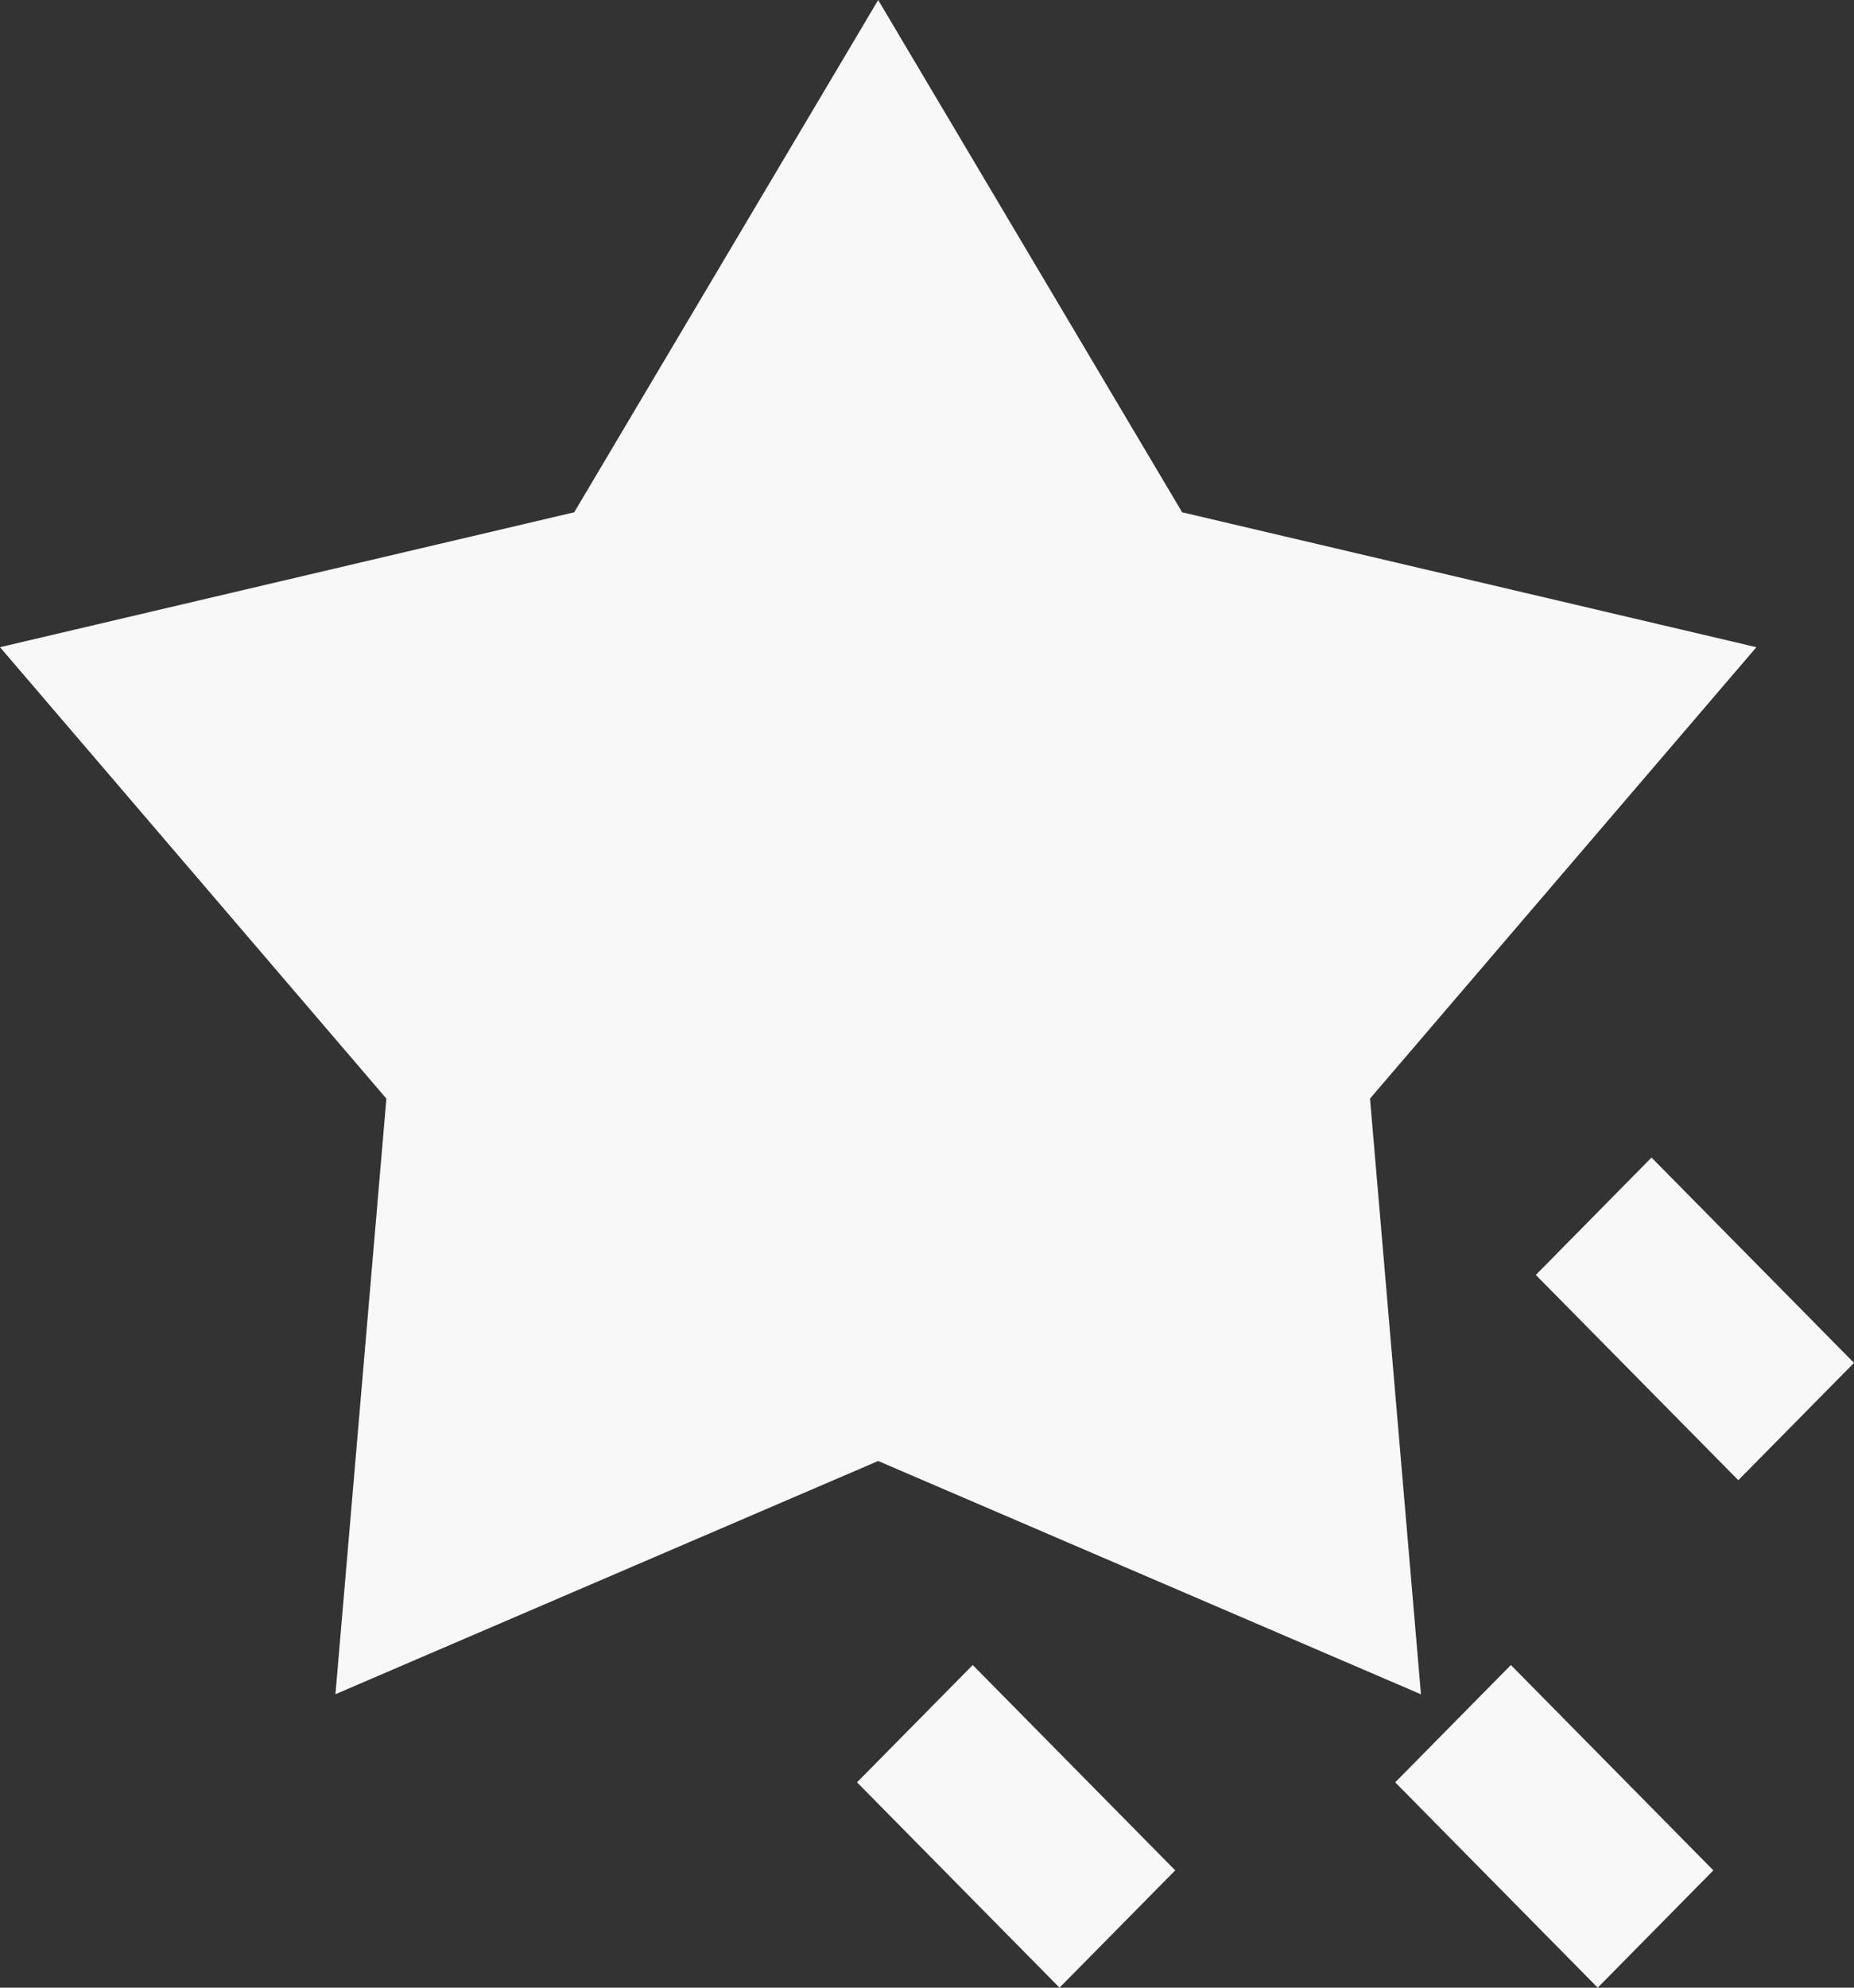 <svg xmlns="http://www.w3.org/2000/svg" width="42" height="45" viewBox="0 0 42 45" fill="none"><rect x="0" y="0" width="42" height="45" fill="#333333" stroke="none"/><path d="M19.894 0L26.78 11.598L39.789 14.652L31.036 24.871L32.19 38.358L19.894 33.076L7.599 38.356L8.753 24.872L0 14.652L13.008 11.598L19.894 0ZM37.413 26.206L42 30.855L39.379 33.511L34.792 28.864L37.413 26.206ZM22.036 37.695L26.623 42.344L24.002 45L19.415 40.351L22.036 37.695ZM34.227 37.695L38.814 42.344L36.194 45L31.607 40.351L34.227 37.695Z" fill="#F8F8F8"></path></svg>